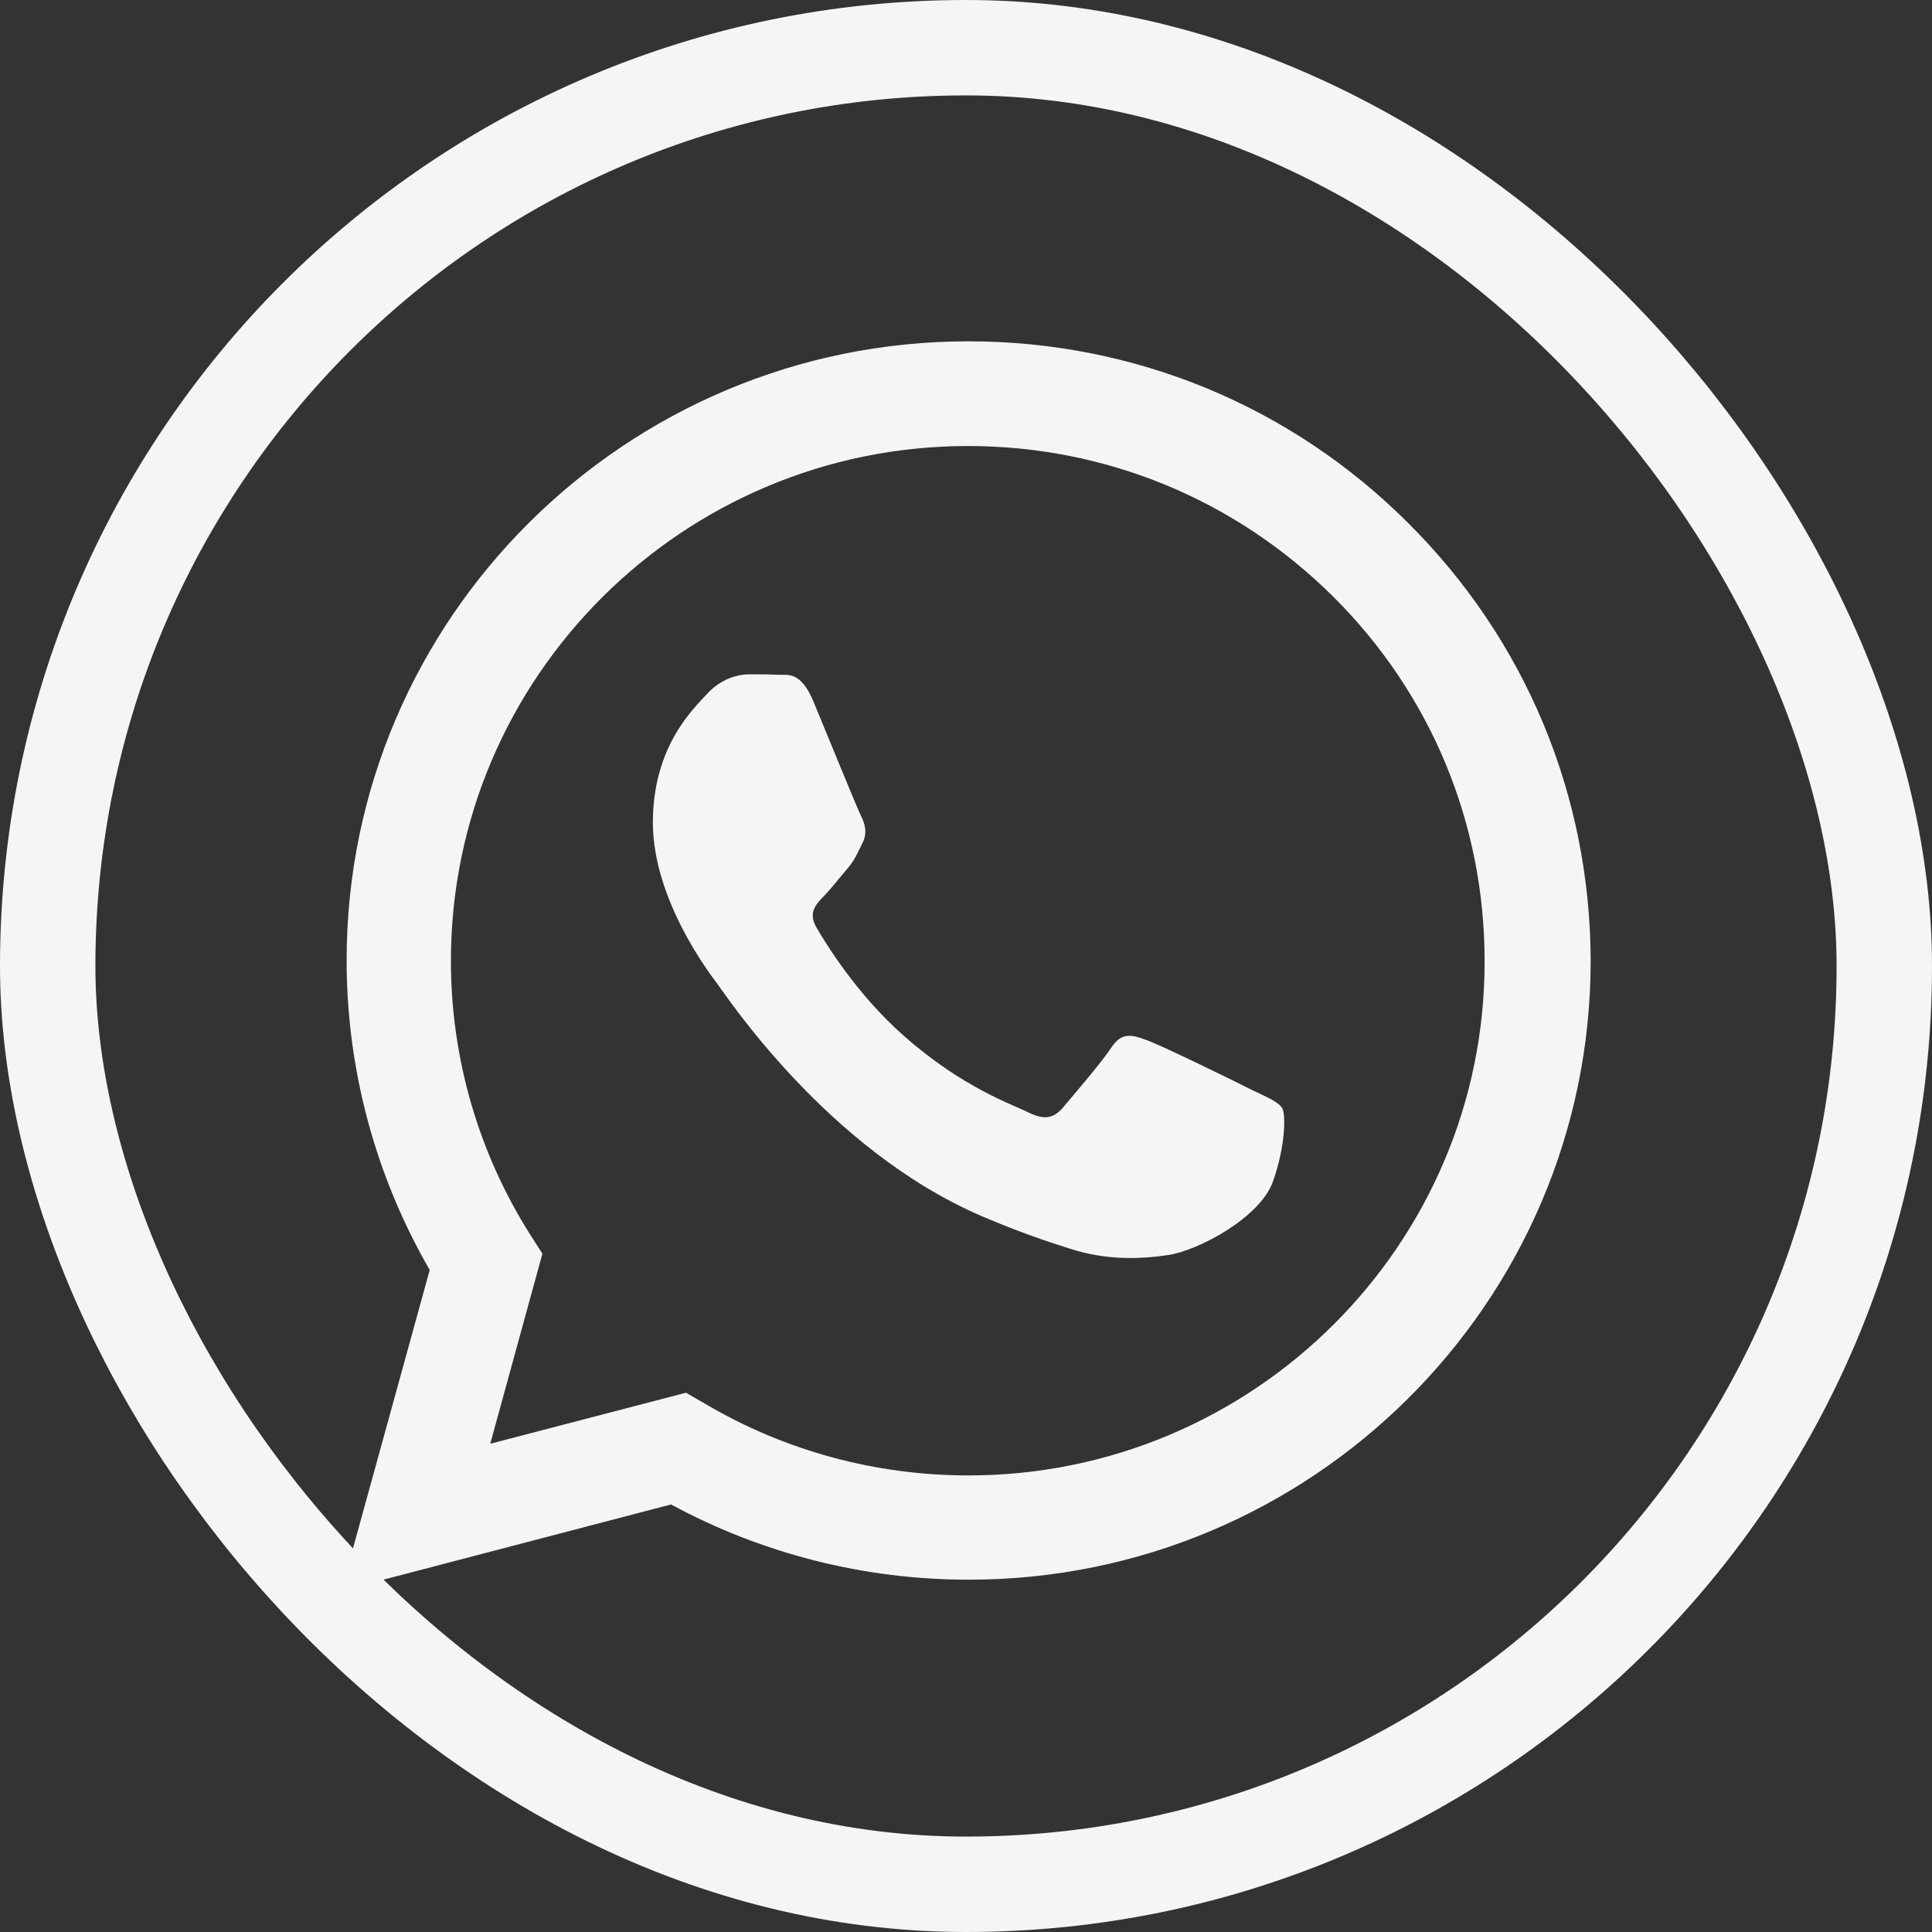 <?xml version="1.0" encoding="UTF-8"?> <svg xmlns="http://www.w3.org/2000/svg" width="162" height="162" viewBox="0 0 162 162" fill="none"><rect x="0" y="0" width="162" height="162" fill="#333333" stroke="none"/> <path fill-rule="evenodd" clip-rule="evenodd" d="M118.076 43.855C108.256 34.043 95.137 28.62 81.204 28.62C52.448 28.62 29.065 51.896 29.065 80.521C29.065 89.669 31.474 98.595 36.032 106.489L28.62 133.38L56.265 126.15C63.898 130.282 72.459 132.458 81.204 132.458H81.241C109.997 132.458 133.38 109.182 133.38 80.558C133.343 66.688 127.933 53.667 118.076 43.855ZM81.204 123.716C73.422 123.716 65.788 121.65 59.118 117.703L57.525 116.781L41.108 121.06L45.481 105.124L44.443 103.501C40.108 96.64 37.81 88.71 37.81 80.558C37.81 56.765 57.265 37.399 81.167 37.399C92.729 37.399 103.623 41.9 111.813 50.052C120.003 58.204 124.486 69.049 124.486 80.594C124.524 104.35 105.106 123.716 81.204 123.716ZM104.994 91.402C103.698 90.738 97.287 87.603 96.101 87.197C94.915 86.754 94.026 86.533 93.173 87.861C92.321 89.152 89.801 92.066 89.06 92.952C88.282 93.8 87.541 93.911 86.244 93.284C84.947 92.62 80.759 91.255 75.757 86.828C71.866 83.398 69.272 79.156 68.493 77.828C67.715 76.537 68.419 75.836 69.049 75.172C69.642 74.582 70.346 73.659 71.013 72.885C71.68 72.11 71.866 71.594 72.31 70.709C72.755 69.86 72.533 69.085 72.199 68.421C71.866 67.758 69.272 61.376 68.197 58.794C67.122 56.249 66.048 56.618 65.269 56.581C64.528 56.544 63.639 56.544 62.787 56.544C61.934 56.544 60.489 56.876 59.303 58.167C58.117 59.458 54.745 62.593 54.745 68.975C54.745 75.356 59.414 81.516 60.081 82.402C60.748 83.25 69.272 96.382 82.353 101.989C85.466 103.317 87.874 104.128 89.764 104.719C92.877 105.715 95.73 105.567 97.954 105.235C100.474 104.866 105.662 102.1 106.736 99.075C107.811 96.05 107.811 93.431 107.514 92.915C107.144 92.361 106.291 92.029 104.994 91.402Z" fill="#F5F5F5"></path> <rect x="4" y="4" width="154" height="154" rx="77" stroke="#F5F5F5" stroke-width="8"></rect> </svg> 